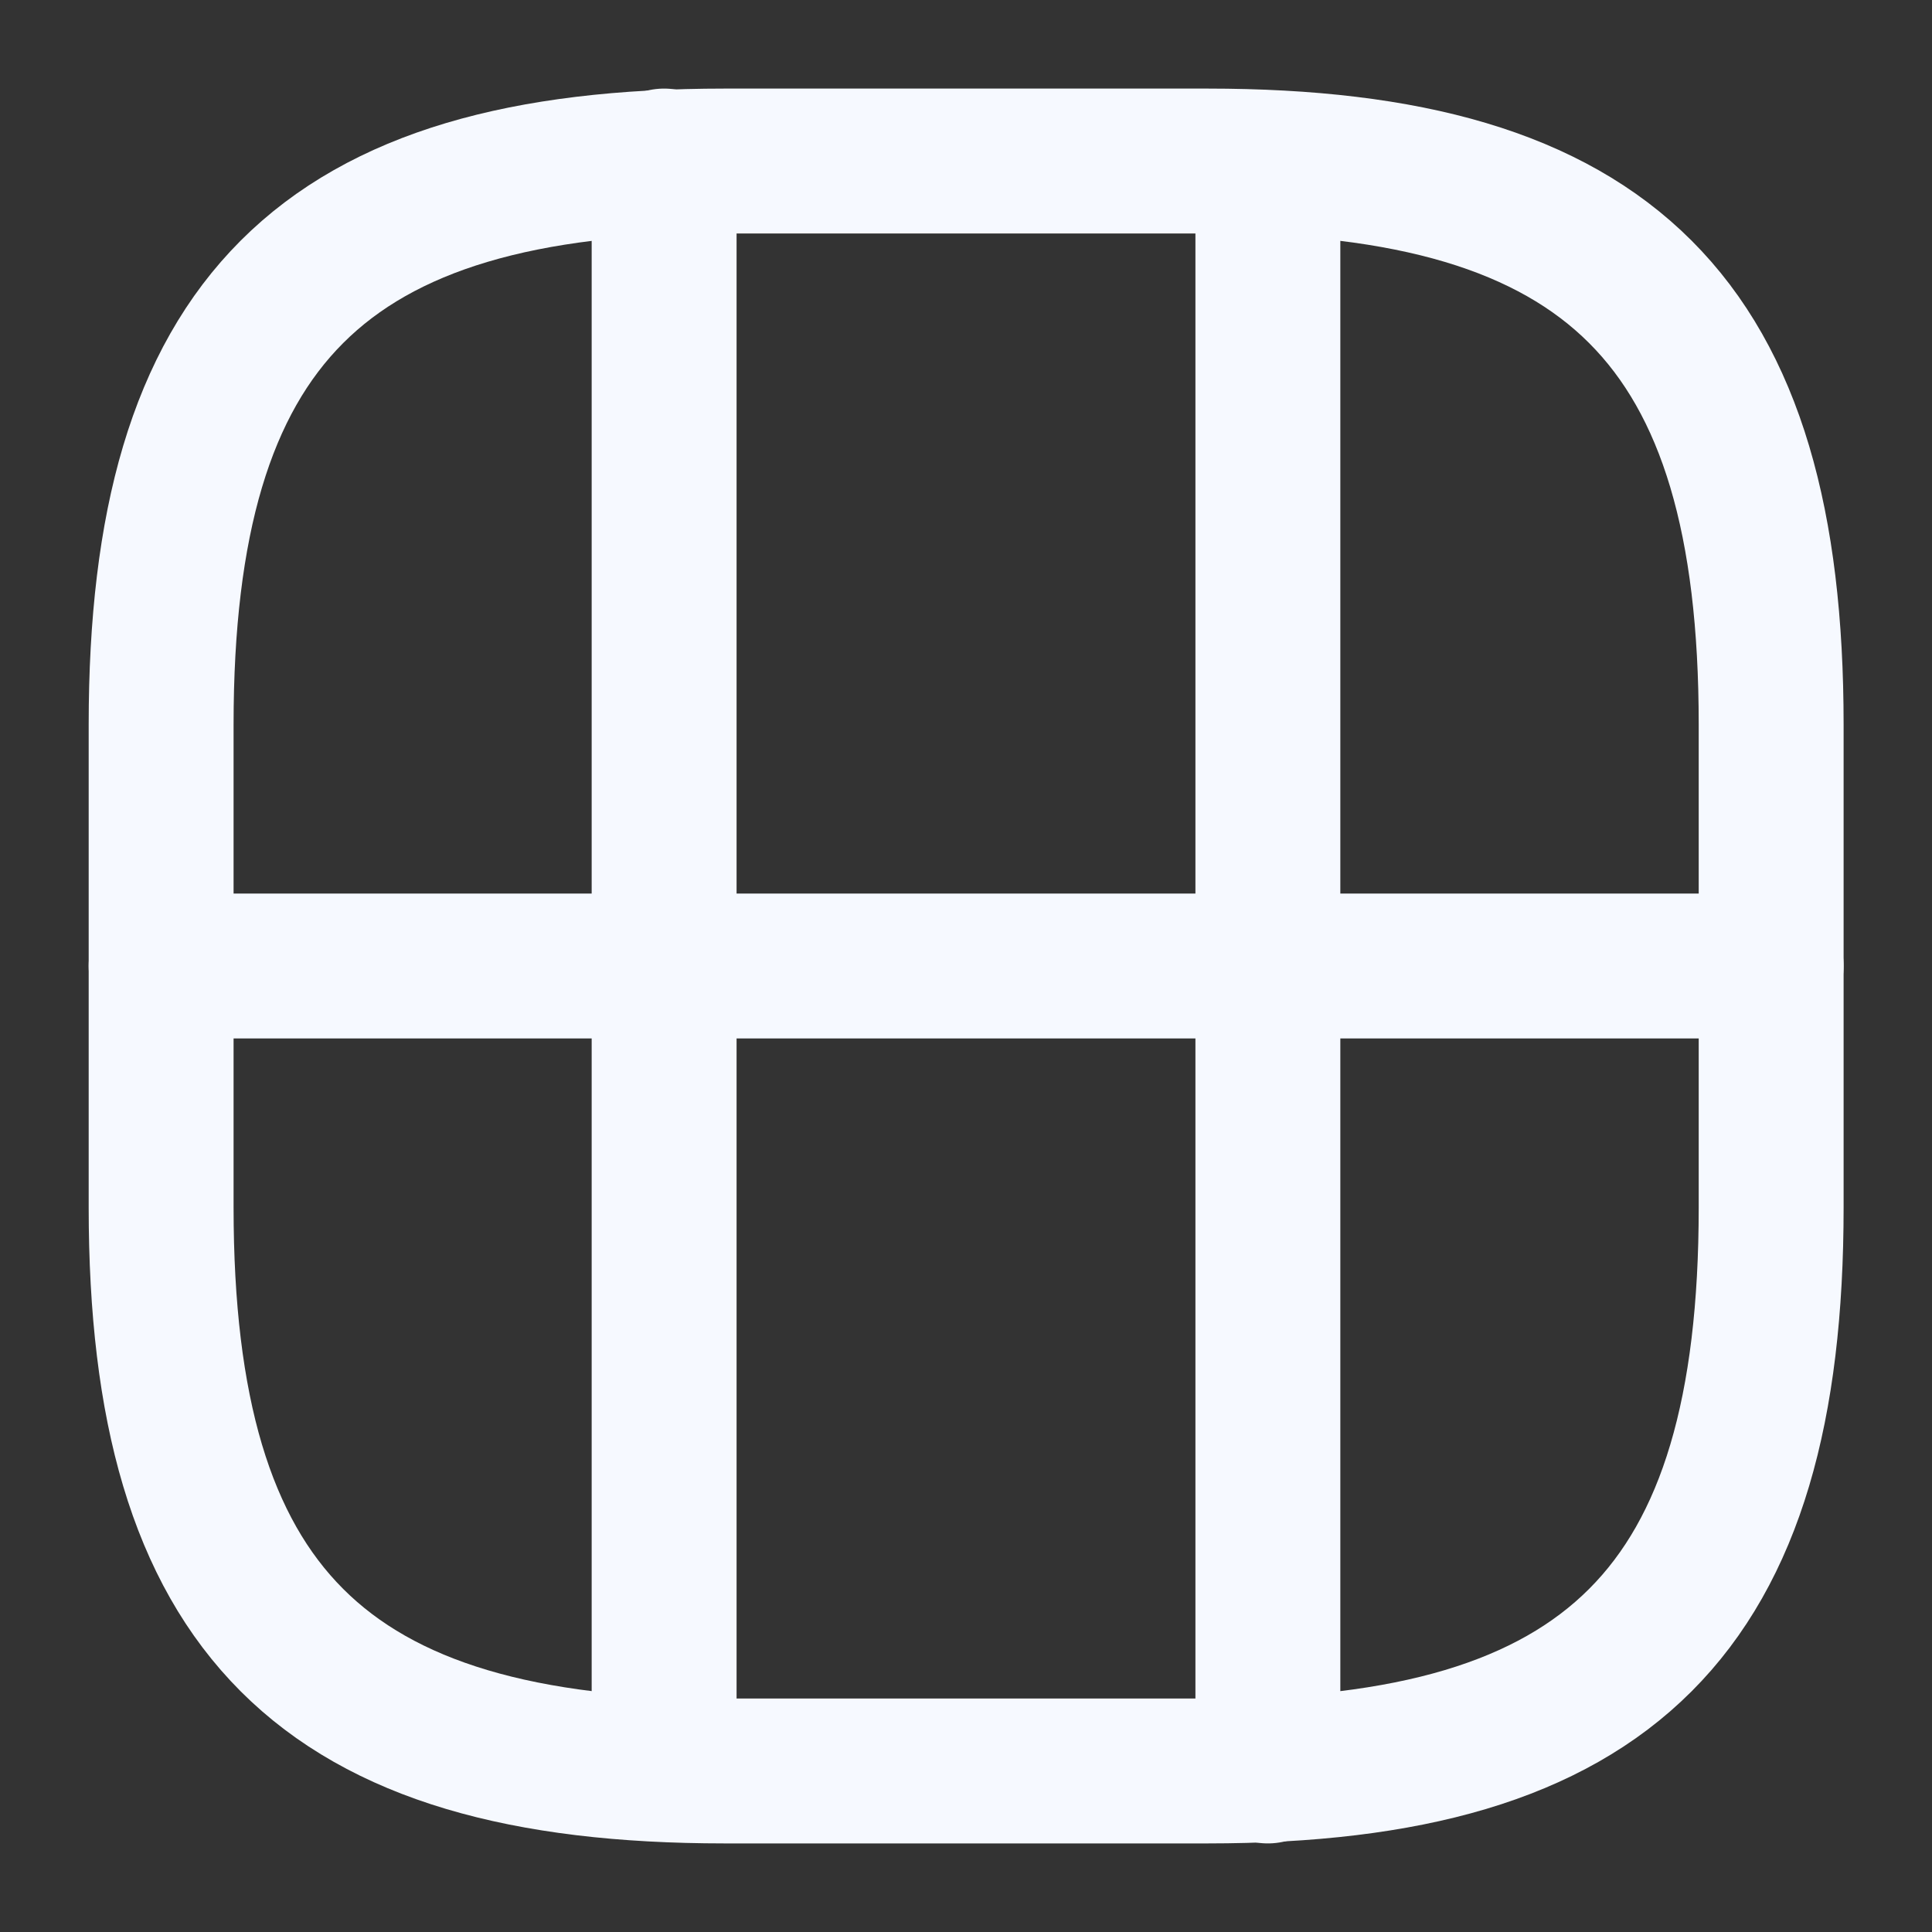 <svg width="20" height="20" viewBox="0 0 20 20" fill="none" xmlns="http://www.w3.org/2000/svg">
<rect x="0" y="0" width="20" height="20" fill="#333333" stroke="none"/>
<path d="M7.501 18.333H12.501C16.668 18.333 18.335 16.666 18.335 12.5V7.5C18.335 3.333 16.668 1.667 12.501 1.667H7.501C3.335 1.667 1.668 3.333 1.668 7.5V12.5C1.668 16.666 3.335 18.333 7.501 18.333Z" stroke="#F6F9FF" stroke-width="1.5" stroke-linecap="round" stroke-linejoin="round"/>
<path d="M1.668 10H18.335" stroke="#F6F9FF" stroke-width="1.5" stroke-linecap="round" stroke-linejoin="round"/>
<path d="M6.875 10V17.917" stroke="#F6F9FF" stroke-width="1.5" stroke-linecap="round" stroke-linejoin="round"/>
<path d="M13.125 18.333V10" stroke="#F6F9FF" stroke-width="1.5" stroke-linecap="round" stroke-linejoin="round"/>
<path d="M6.875 10V1.667" stroke="#F6F9FF" stroke-width="1.5" stroke-linecap="round" stroke-linejoin="round"/>
<path d="M13.125 10V2.117" stroke="#F6F9FF" stroke-width="1.5" stroke-linecap="round" stroke-linejoin="round"/>
</svg>
